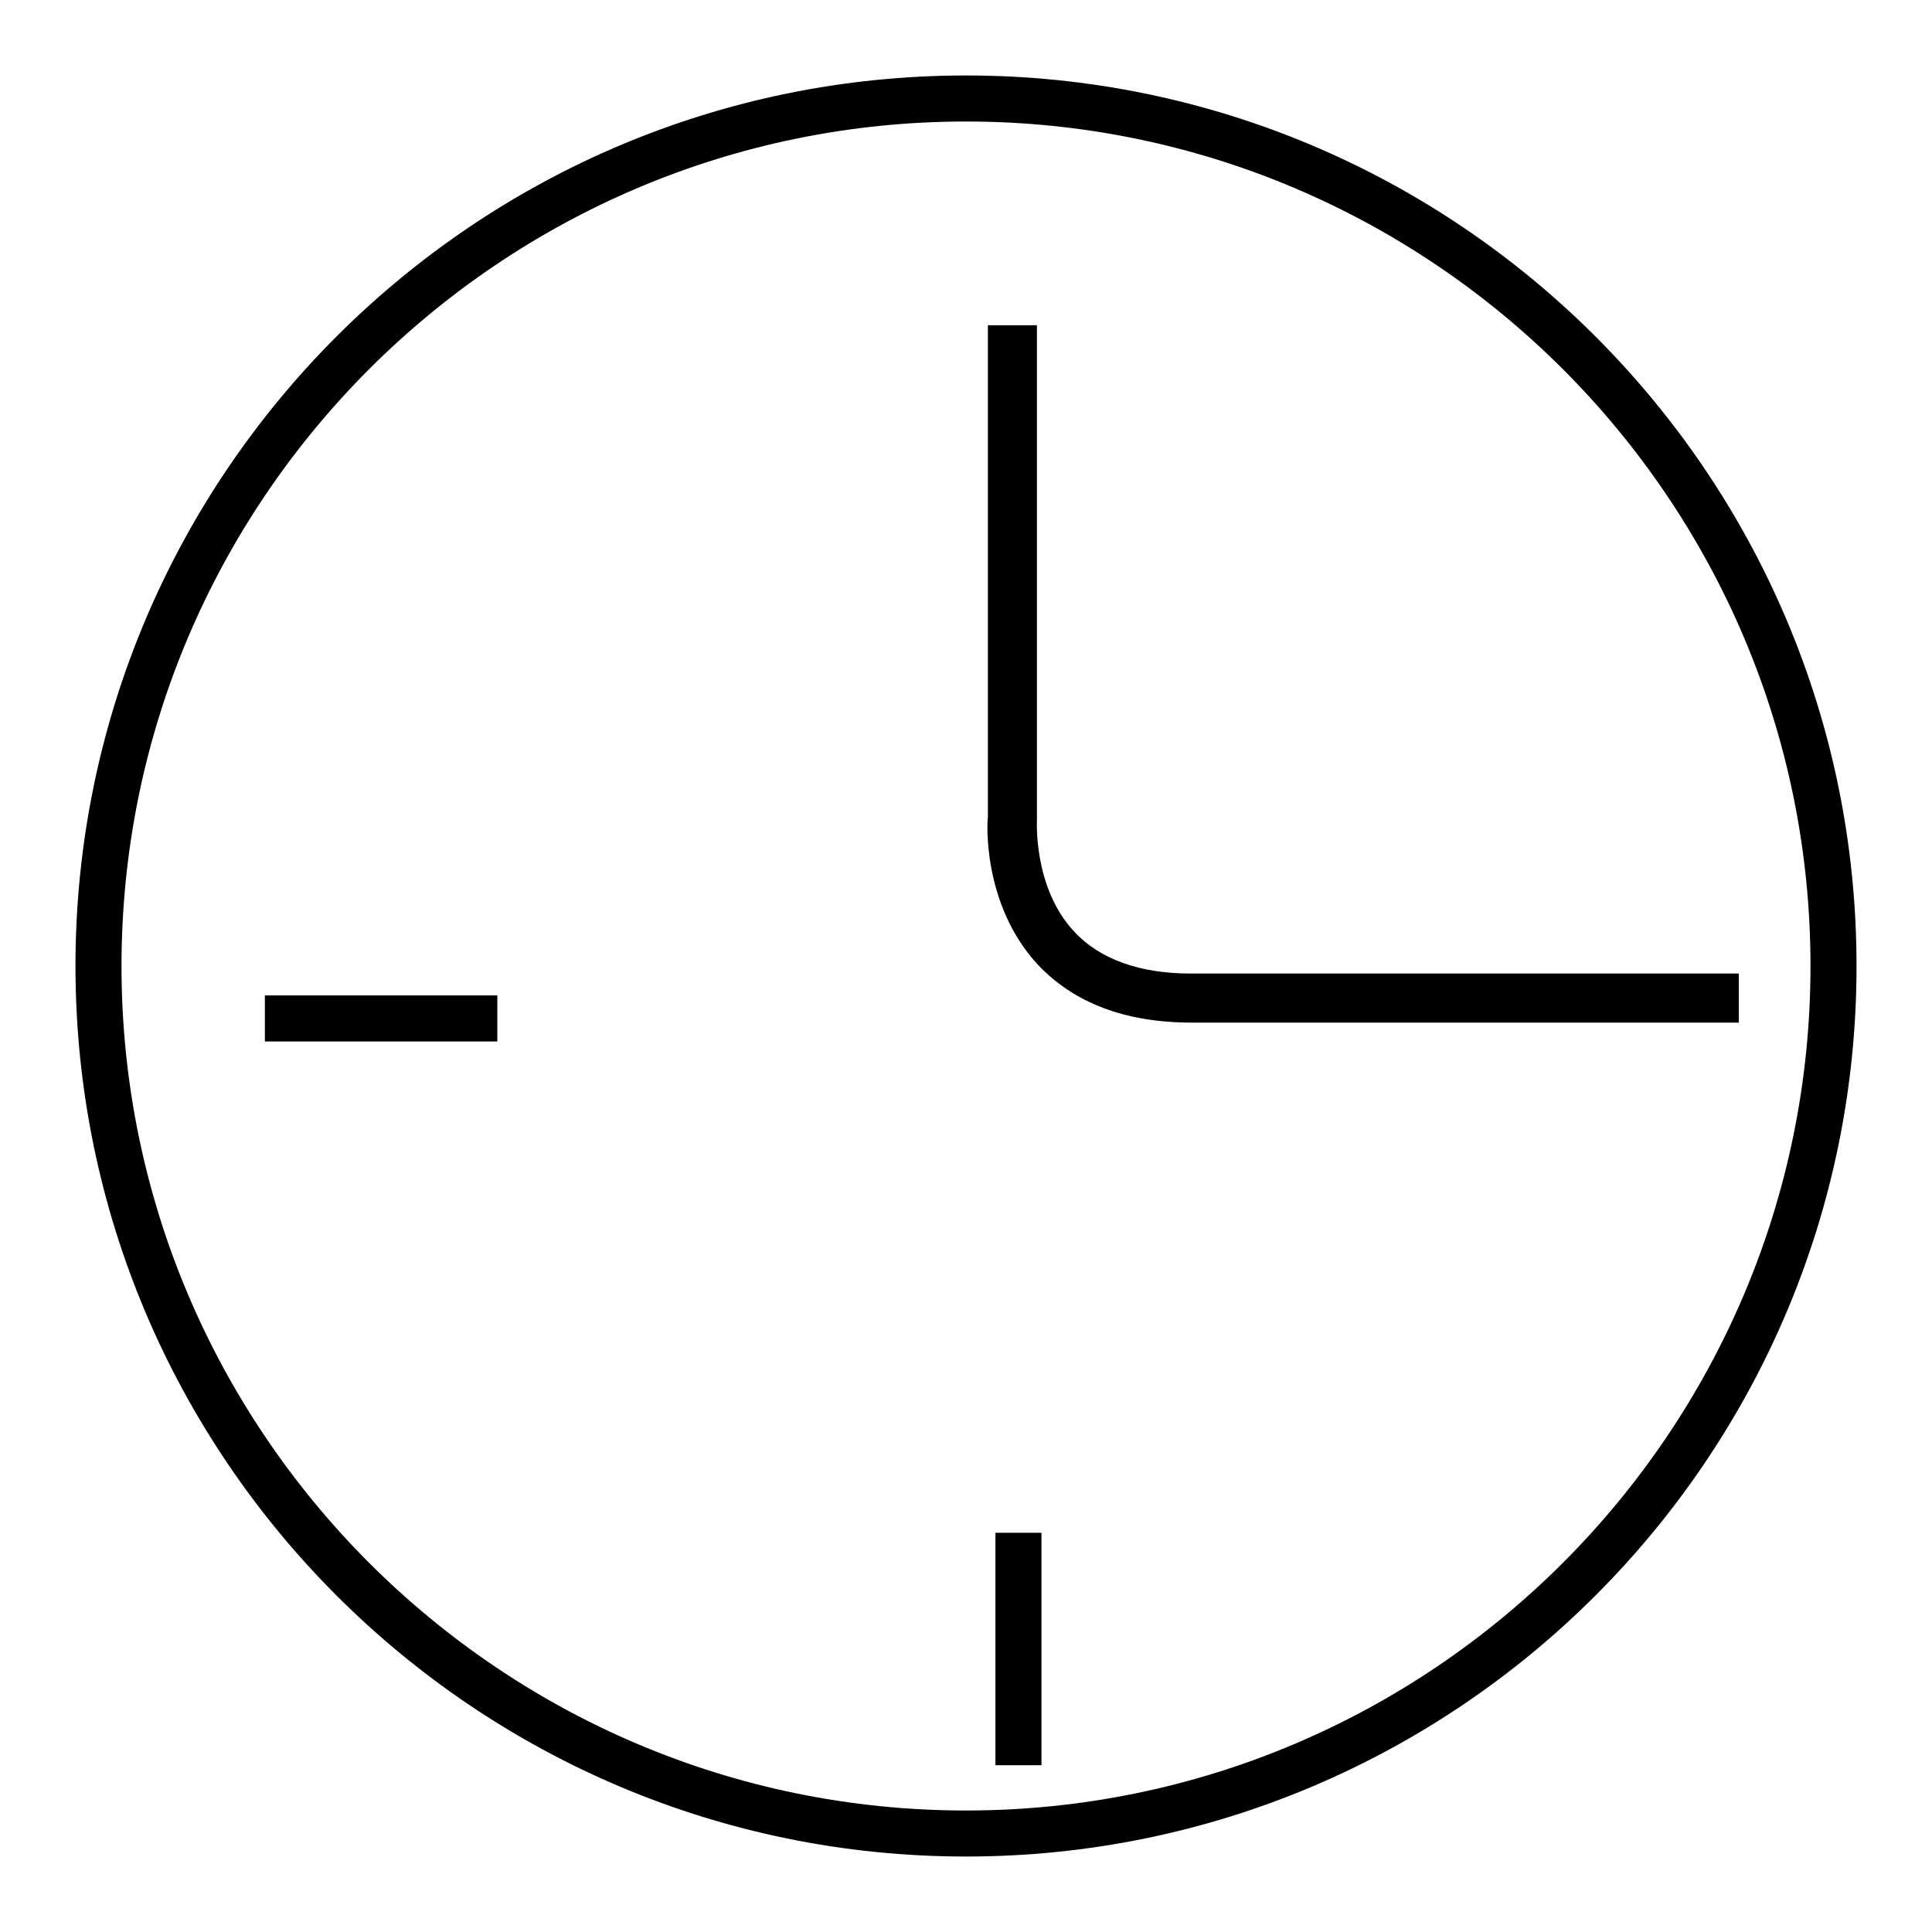 <?xml version="1.0" encoding="utf-8"?>
<!-- Svg Vector Icons : http://www.onlinewebfonts.com/icon -->
<!DOCTYPE svg PUBLIC "-//W3C//DTD SVG 1.1//EN" "http://www.w3.org/Graphics/SVG/1.1/DTD/svg11.dtd">
<svg version="1.1" xmlns="http://www.w3.org/2000/svg" xmlns:xlink="http://www.w3.org/1999/xlink" x="0px" y="0px" viewBox="0 0 256 256" enable-background="new 0 0 256 256" xml:space="preserve">
<g> <path fill="#000000" d="M128,246c-65.1,0-118-52.9-118-118C10,62.9,62.9,10,128,10s118,52.9,118,118C246,193.1,193.1,246,128,246z  M128,16.1C66.3,16.1,16.1,66.3,16.1,128c0,61.7,50.2,111.9,111.9,111.9S239.9,189.7,239.9,128C239.9,66.3,189.7,16.1,128,16.1z  M230.5,135.5h-72.6c-8.8,0-15.6-2.6-20.4-7.7c-7.4-8-6.7-19.1-6.6-19.5l0-65.2h6.5v65.4c0,0.3-0.5,9.1,4.9,14.9 c3.4,3.7,8.7,5.6,15.5,5.6h72.6V135.5z M131.9,203.1h6.1v30.8h-6.1V203.1z M35.1,131.9h30.8v6.1H35.1V131.9L35.1,131.9z"/></g>
</svg>